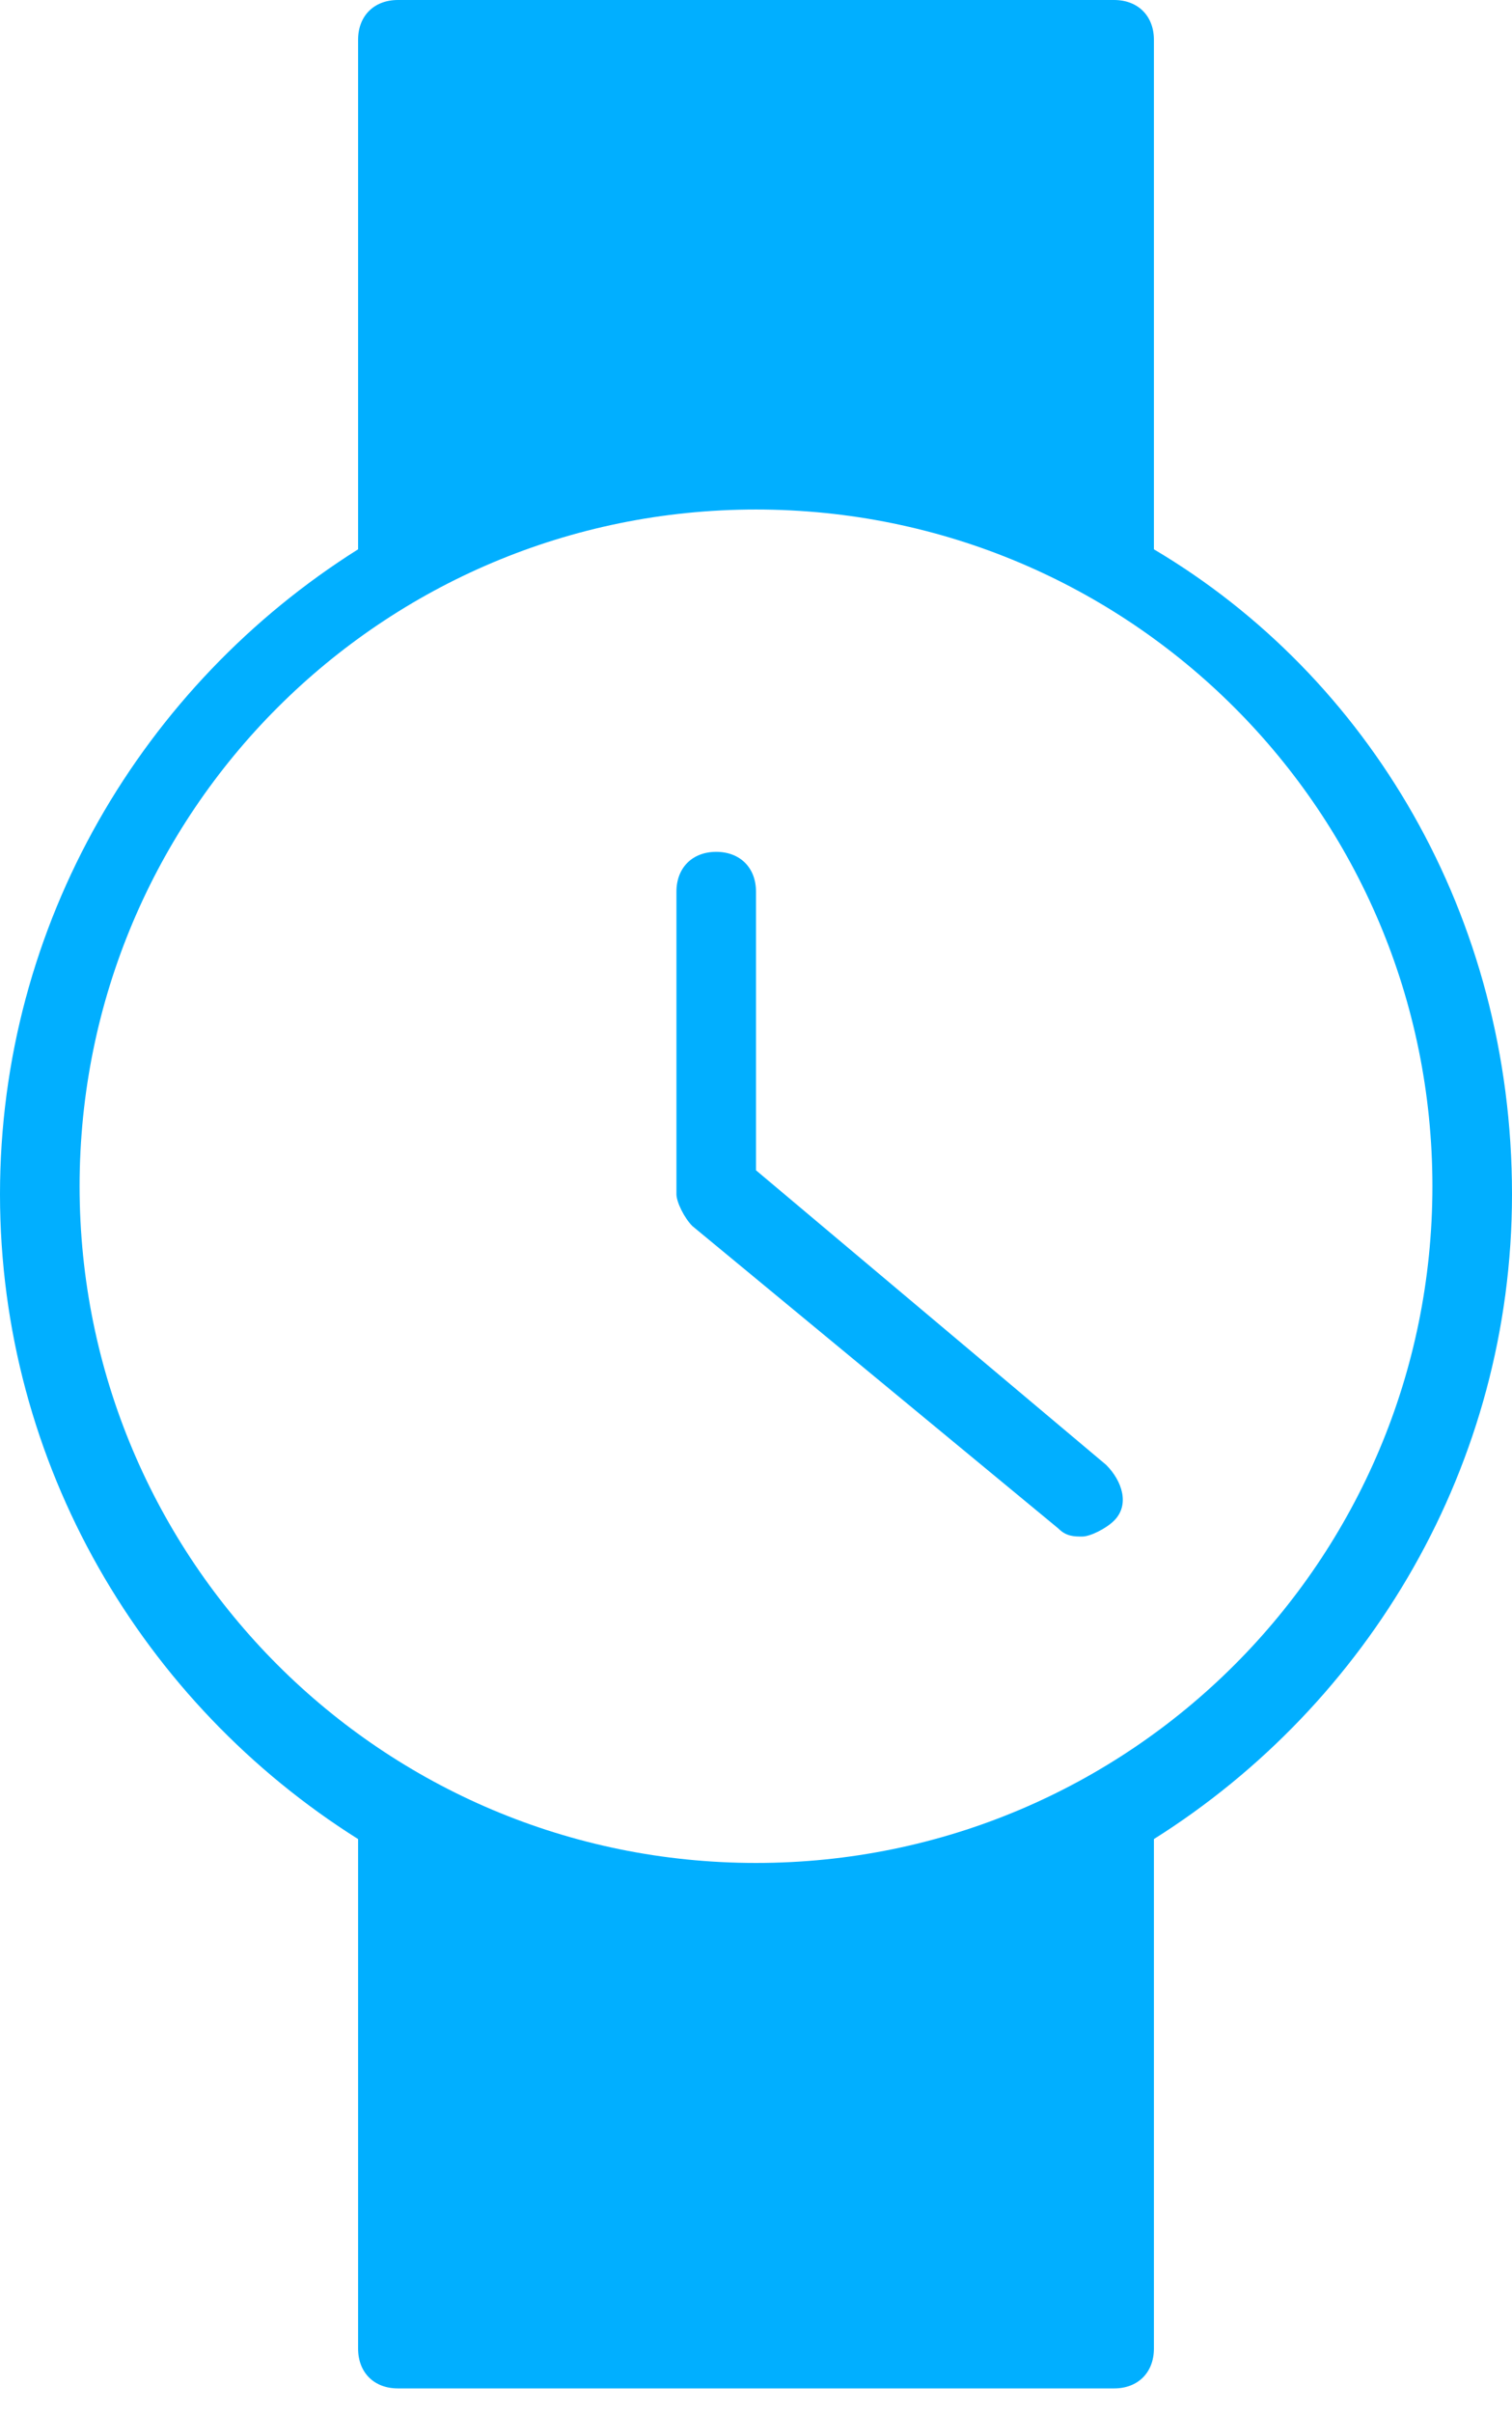 <svg width="42" height="67" viewBox="0 0 42 67" fill="none" xmlns="http://www.w3.org/2000/svg">
<path d="M32.053 15.252V1.105C32.053 0.442 31.61 0 30.947 0H11.053C10.389 0 9.947 0.442 9.947 1.105V15.252C3.979 19.01 0 25.642 0 33.158C0 40.674 3.979 47.306 9.947 51.063V65.21C9.947 65.874 10.389 66.316 11.053 66.316H30.947C31.61 66.316 32.053 65.874 32.053 65.21V51.063C38.021 47.306 42 40.674 42 33.158C42 25.421 38.021 18.789 32.053 15.252ZM21 51.726C10.611 51.726 2.211 43.326 2.211 32.937C2.211 22.547 10.611 14.147 21 14.147C31.39 14.147 39.789 22.547 39.789 32.937C39.789 43.326 31.39 51.726 21 51.726Z" fill="#01AFFF"/>
<path d="M21 32.494V24.757C21 24.094 20.558 23.652 19.895 23.652C19.232 23.652 18.79 24.094 18.79 24.757V33.158C18.79 33.379 19.011 33.821 19.232 34.042L29.4 42.441C29.621 42.663 29.842 42.663 30.063 42.663C30.284 42.663 30.726 42.442 30.947 42.221C31.39 41.779 31.169 41.116 30.726 40.673L21 32.494Z" fill="#01AFFF"/>
</svg>
